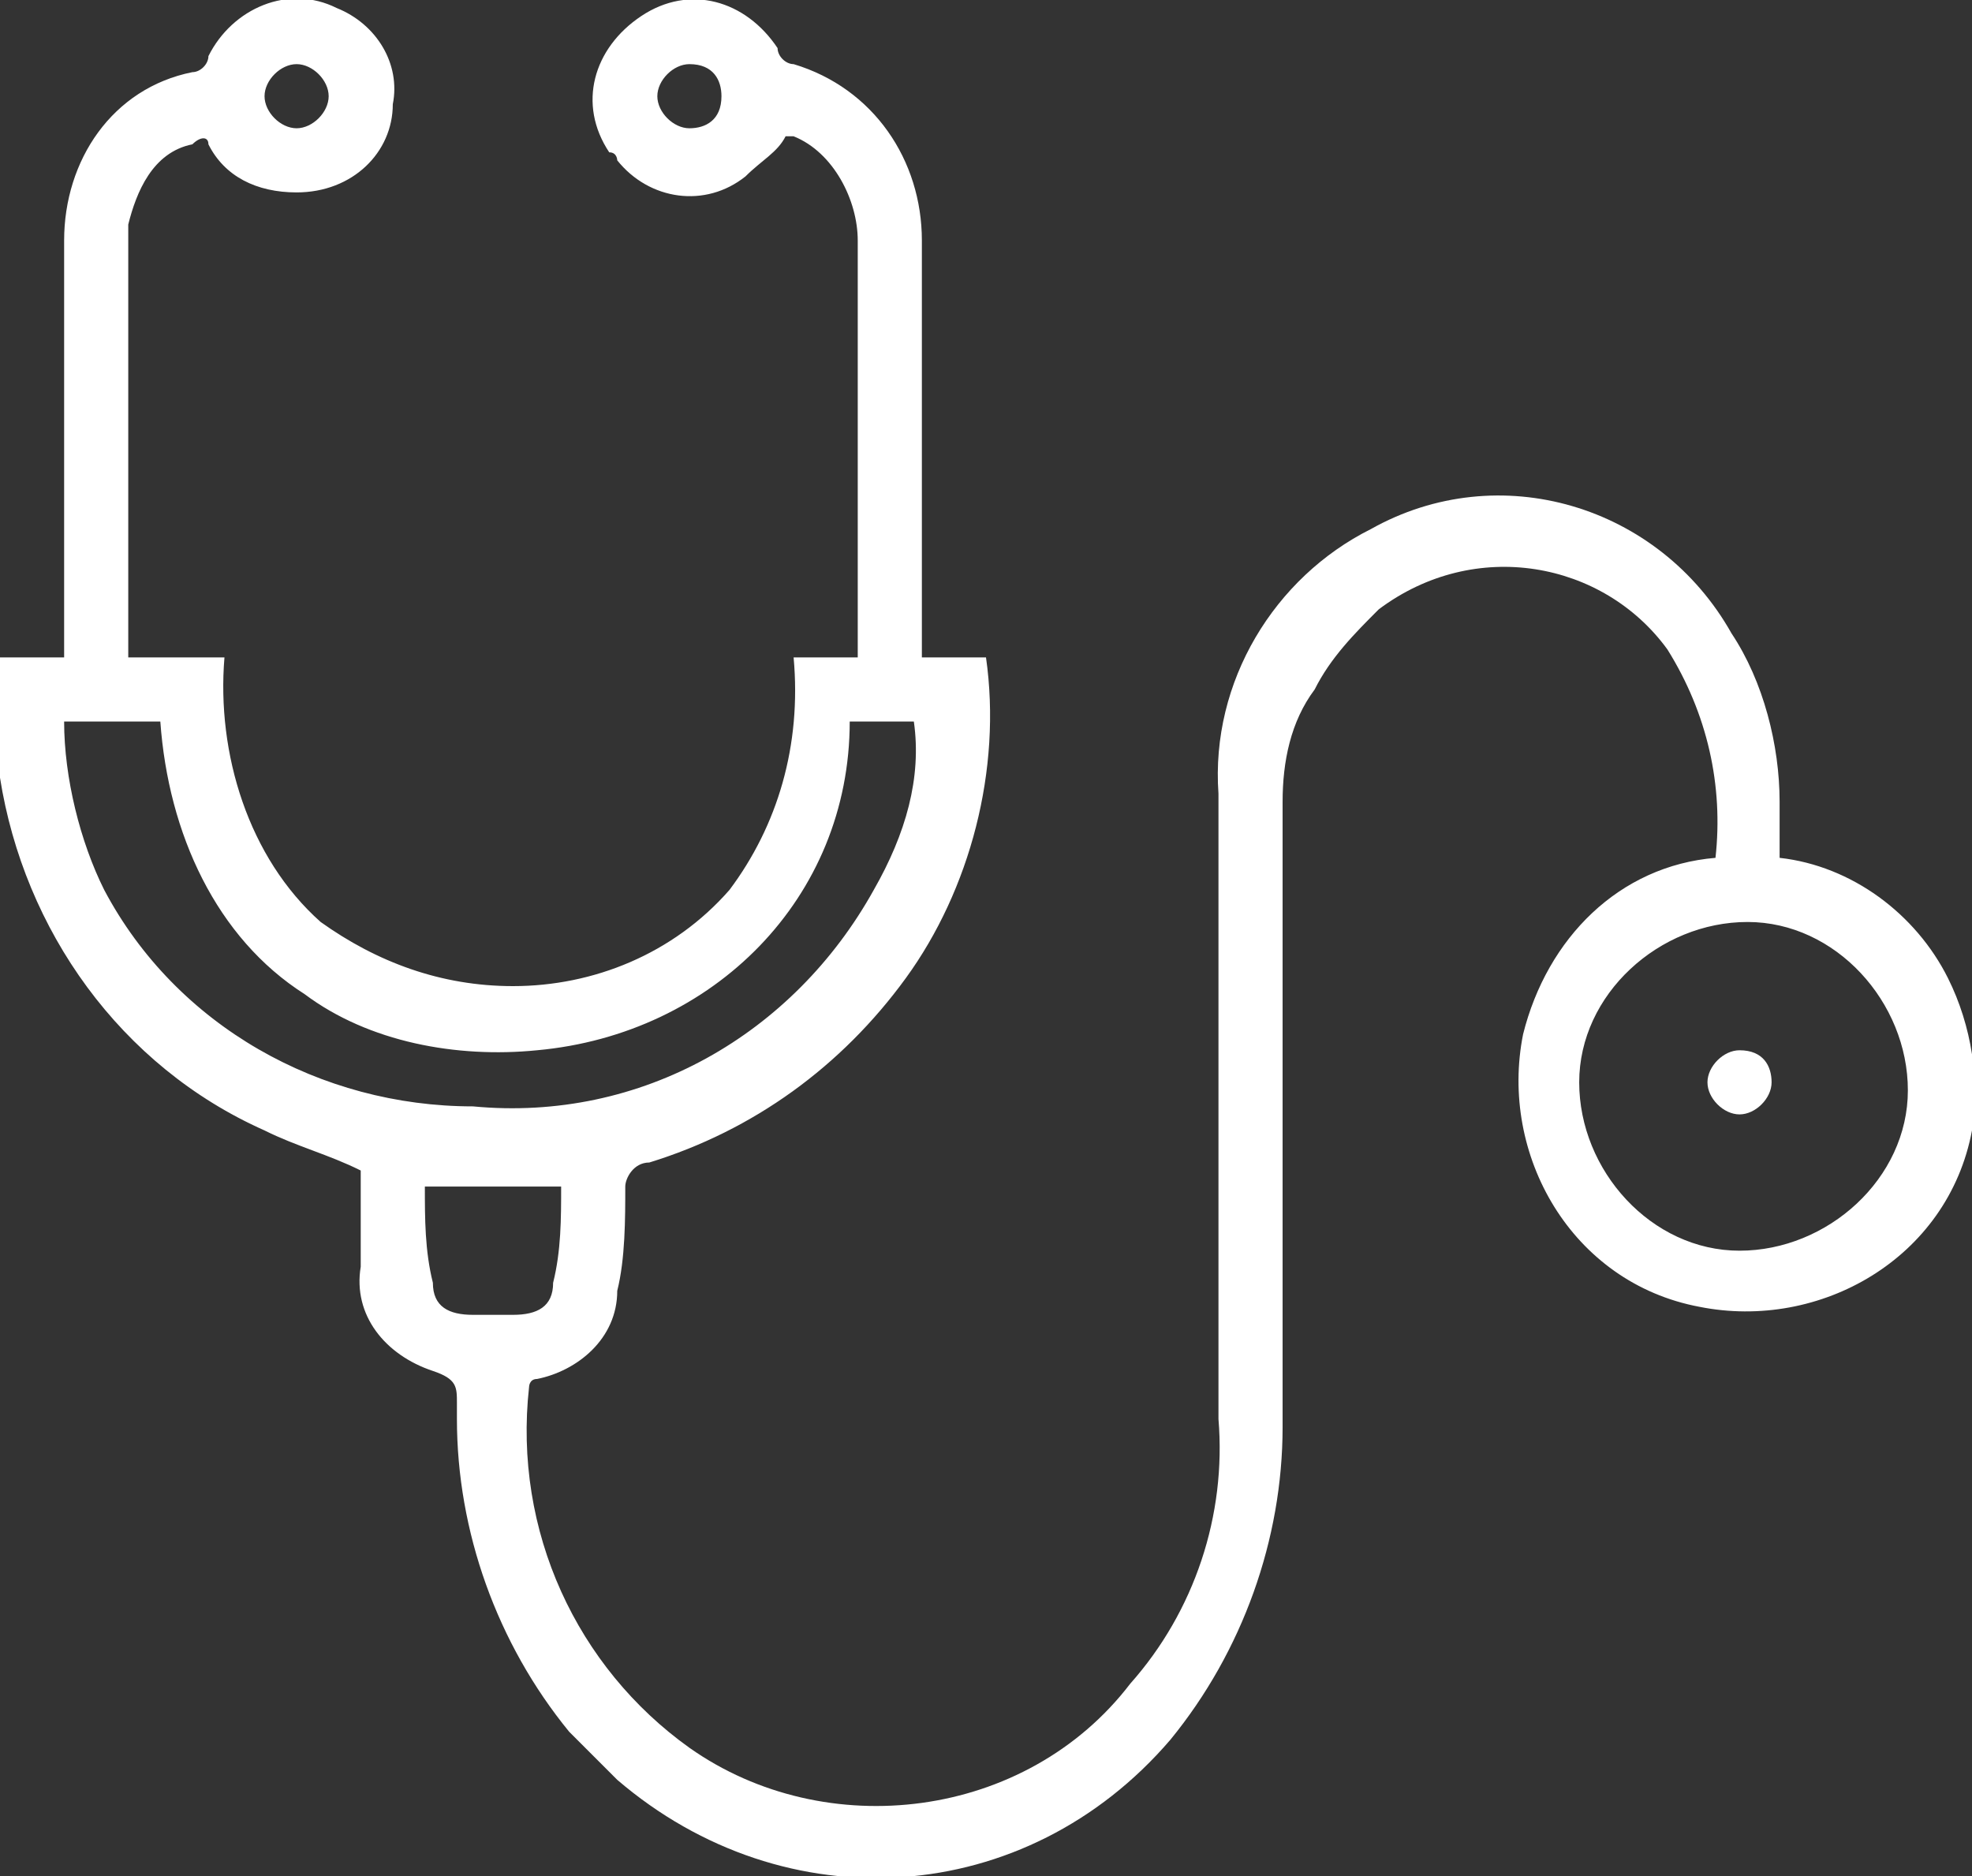 <?xml version="1.0" encoding="utf-8"?>
<!-- Generator: Adobe Illustrator 26.0.3, SVG Export Plug-In . SVG Version: 6.00 Build 0)  -->
<svg version="1.1" id="Groupe_46" xmlns="http://www.w3.org/2000/svg" xmlns:xlink="http://www.w3.org/1999/xlink" x="0px" y="0px"
	 viewBox="0 0 24.6 23.4" style="enable-background:new 0 0 24.6 23.4;" xml:space="preserve">
<rect x="0" y="0" width="24.6" height="23.4" fill="#333333" stroke="none"/>
<style type="text/css">
	.st0{fill:#FFFFFF;}
</style>
<g>
	<g id="Groupe_45" transform="translate(0 0)">
		<path id="Tracé_111" class="st0" d="M0,8.2h0.8V7.9c0-1.6,0-3.3,0-4.9c0-1,0.6-1.9,1.6-2.1c0.1,0,0.2-0.1,0.2-0.2
			c0.3-0.6,1-0.9,1.6-0.6C4.7,0.3,5,0.8,4.9,1.3c0,0.6-0.5,1.1-1.2,1.1c-0.5,0-0.9-0.2-1.1-0.6C2.6,1.7,2.5,1.7,2.4,1.8
			C1.9,1.9,1.7,2.4,1.6,2.8c0,1.8,0,3.5,0,5.3c0,0,0,0,0,0.1h1.2C2.7,9.4,3.1,10.7,4,11.5c0.7,0.5,1.5,0.8,2.4,0.8
			c1,0,2-0.4,2.7-1.2c0.6-0.8,0.9-1.8,0.8-2.9h0.8c0-0.1,0-0.2,0-0.2c0-1.7,0-3.3,0-5c0-0.5-0.3-1.1-0.8-1.3c0,0,0,0-0.1,0
			C9.7,1.9,9.5,2,9.3,2.2C8.8,2.6,8.1,2.5,7.7,2c0,0,0-0.1-0.1-0.1C7.2,1.3,7.4,0.6,8,0.2c0,0,0,0,0,0C8.6-0.2,9.3,0,9.7,0.6
			c0,0,0,0,0,0c0,0.1,0.1,0.2,0.2,0.2c1,0.3,1.6,1.2,1.6,2.2c0,1.6,0,3.2,0,4.9c0,0.1,0,0.2,0,0.3h0.8c0.2,1.4-0.2,2.9-1,4
			c-0.8,1.1-1.9,1.9-3.2,2.3c-0.2,0-0.3,0.2-0.3,0.3c0,0,0,0,0,0c0,0.4,0,0.9-0.1,1.3c0,0.6-0.5,1-1,1.1c-0.1,0-0.1,0.1-0.1,0.1
			c-0.2,1.8,0.6,3.5,2,4.5c1.7,1.2,4.2,0.9,5.5-0.8c0.8-0.9,1.2-2.1,1.1-3.3c0-2.6,0-5.2,0-7.8c-0.1-1.4,0.7-2.7,1.9-3.3
			c1.6-0.9,3.6-0.3,4.5,1.3c0.4,0.6,0.6,1.4,0.6,2.1c0,0.2,0,0.4,0,0.7c0.9,0.1,1.7,0.7,2.1,1.5c0.3,0.6,0.4,1.3,0.3,1.9
			c-0.3,1.6-1.9,2.5-3.4,2.2c-1.6-0.3-2.5-1.9-2.2-3.4c0.3-1.2,1.2-2.1,2.4-2.2c0.1-0.9-0.1-1.8-0.6-2.6c-0.8-1.1-2.4-1.4-3.6-0.5
			c-0.3,0.3-0.6,0.6-0.8,1C16.1,9,16,9.5,16,10c0,2.6,0,5.2,0,7.8c0,1.4-0.5,2.8-1.4,3.9c-1.8,2.1-4.8,2.3-6.9,0.5
			c-0.2-0.2-0.4-0.4-0.6-0.6c-0.9-1.1-1.4-2.5-1.4-3.9c0-0.1,0-0.2,0-0.2c0-0.2,0-0.3-0.3-0.4c-0.6-0.2-1-0.7-0.9-1.3
			c0-0.2,0-0.4,0-0.6s0-0.4,0-0.6c-0.4-0.2-0.8-0.3-1.2-0.5c-1.8-0.8-3-2.5-3.3-4.4c0,0,0-0.1,0-0.1V8.2 M0.8,9
			c0,0.7,0.2,1.5,0.5,2.1c0.9,1.7,2.7,2.7,4.6,2.7c2.1,0.2,4-0.9,5-2.7c0.4-0.7,0.6-1.4,0.5-2.1h-0.8c0,2.2-1.7,3.9-3.9,4.1
			c-1,0.1-2.1-0.1-2.9-0.7C2.7,11.7,2.1,10.4,2,9L0.8,9z M19.7,13.5c0,1.1,0.9,2.1,2,2.1c0,0,0,0,0,0c1.1,0,2.1-0.9,2.1-2
			s-0.9-2.1-2-2.1C20.7,11.5,19.7,12.4,19.7,13.5C19.7,13.5,19.7,13.5,19.7,13.5 M7,14.8H5.3c0,0.4,0,0.8,0.1,1.2
			c0,0.3,0.2,0.4,0.5,0.4c0.2,0,0.4,0,0.5,0c0.3,0,0.5-0.1,0.5-0.4C7,15.6,7,15.2,7,14.8 M3.7,1.6c0.2,0,0.4-0.2,0.4-0.4
			c0,0,0,0,0,0c0-0.2-0.2-0.4-0.4-0.4C3.5,0.8,3.3,1,3.3,1.2C3.3,1.4,3.5,1.6,3.7,1.6L3.7,1.6 M9,1.2C9,1,8.9,0.8,8.6,0.8
			C8.4,0.8,8.2,1,8.2,1.2c0,0,0,0,0,0c0,0.2,0.2,0.4,0.4,0.4c0,0,0,0,0,0C8.8,1.6,9,1.5,9,1.2C9,1.2,9,1.2,9,1.2"/>
		<path id="Tracé_112" class="st0" d="M21.7,13.1c-0.2,0-0.4,0.2-0.4,0.4c0,0.2,0.2,0.4,0.4,0.4c0,0,0,0,0,0c0.2,0,0.4-0.2,0.4-0.4
			c0,0,0,0,0,0C22.1,13.3,22,13.1,21.7,13.1"/>
	</g>
</g>
</svg>
